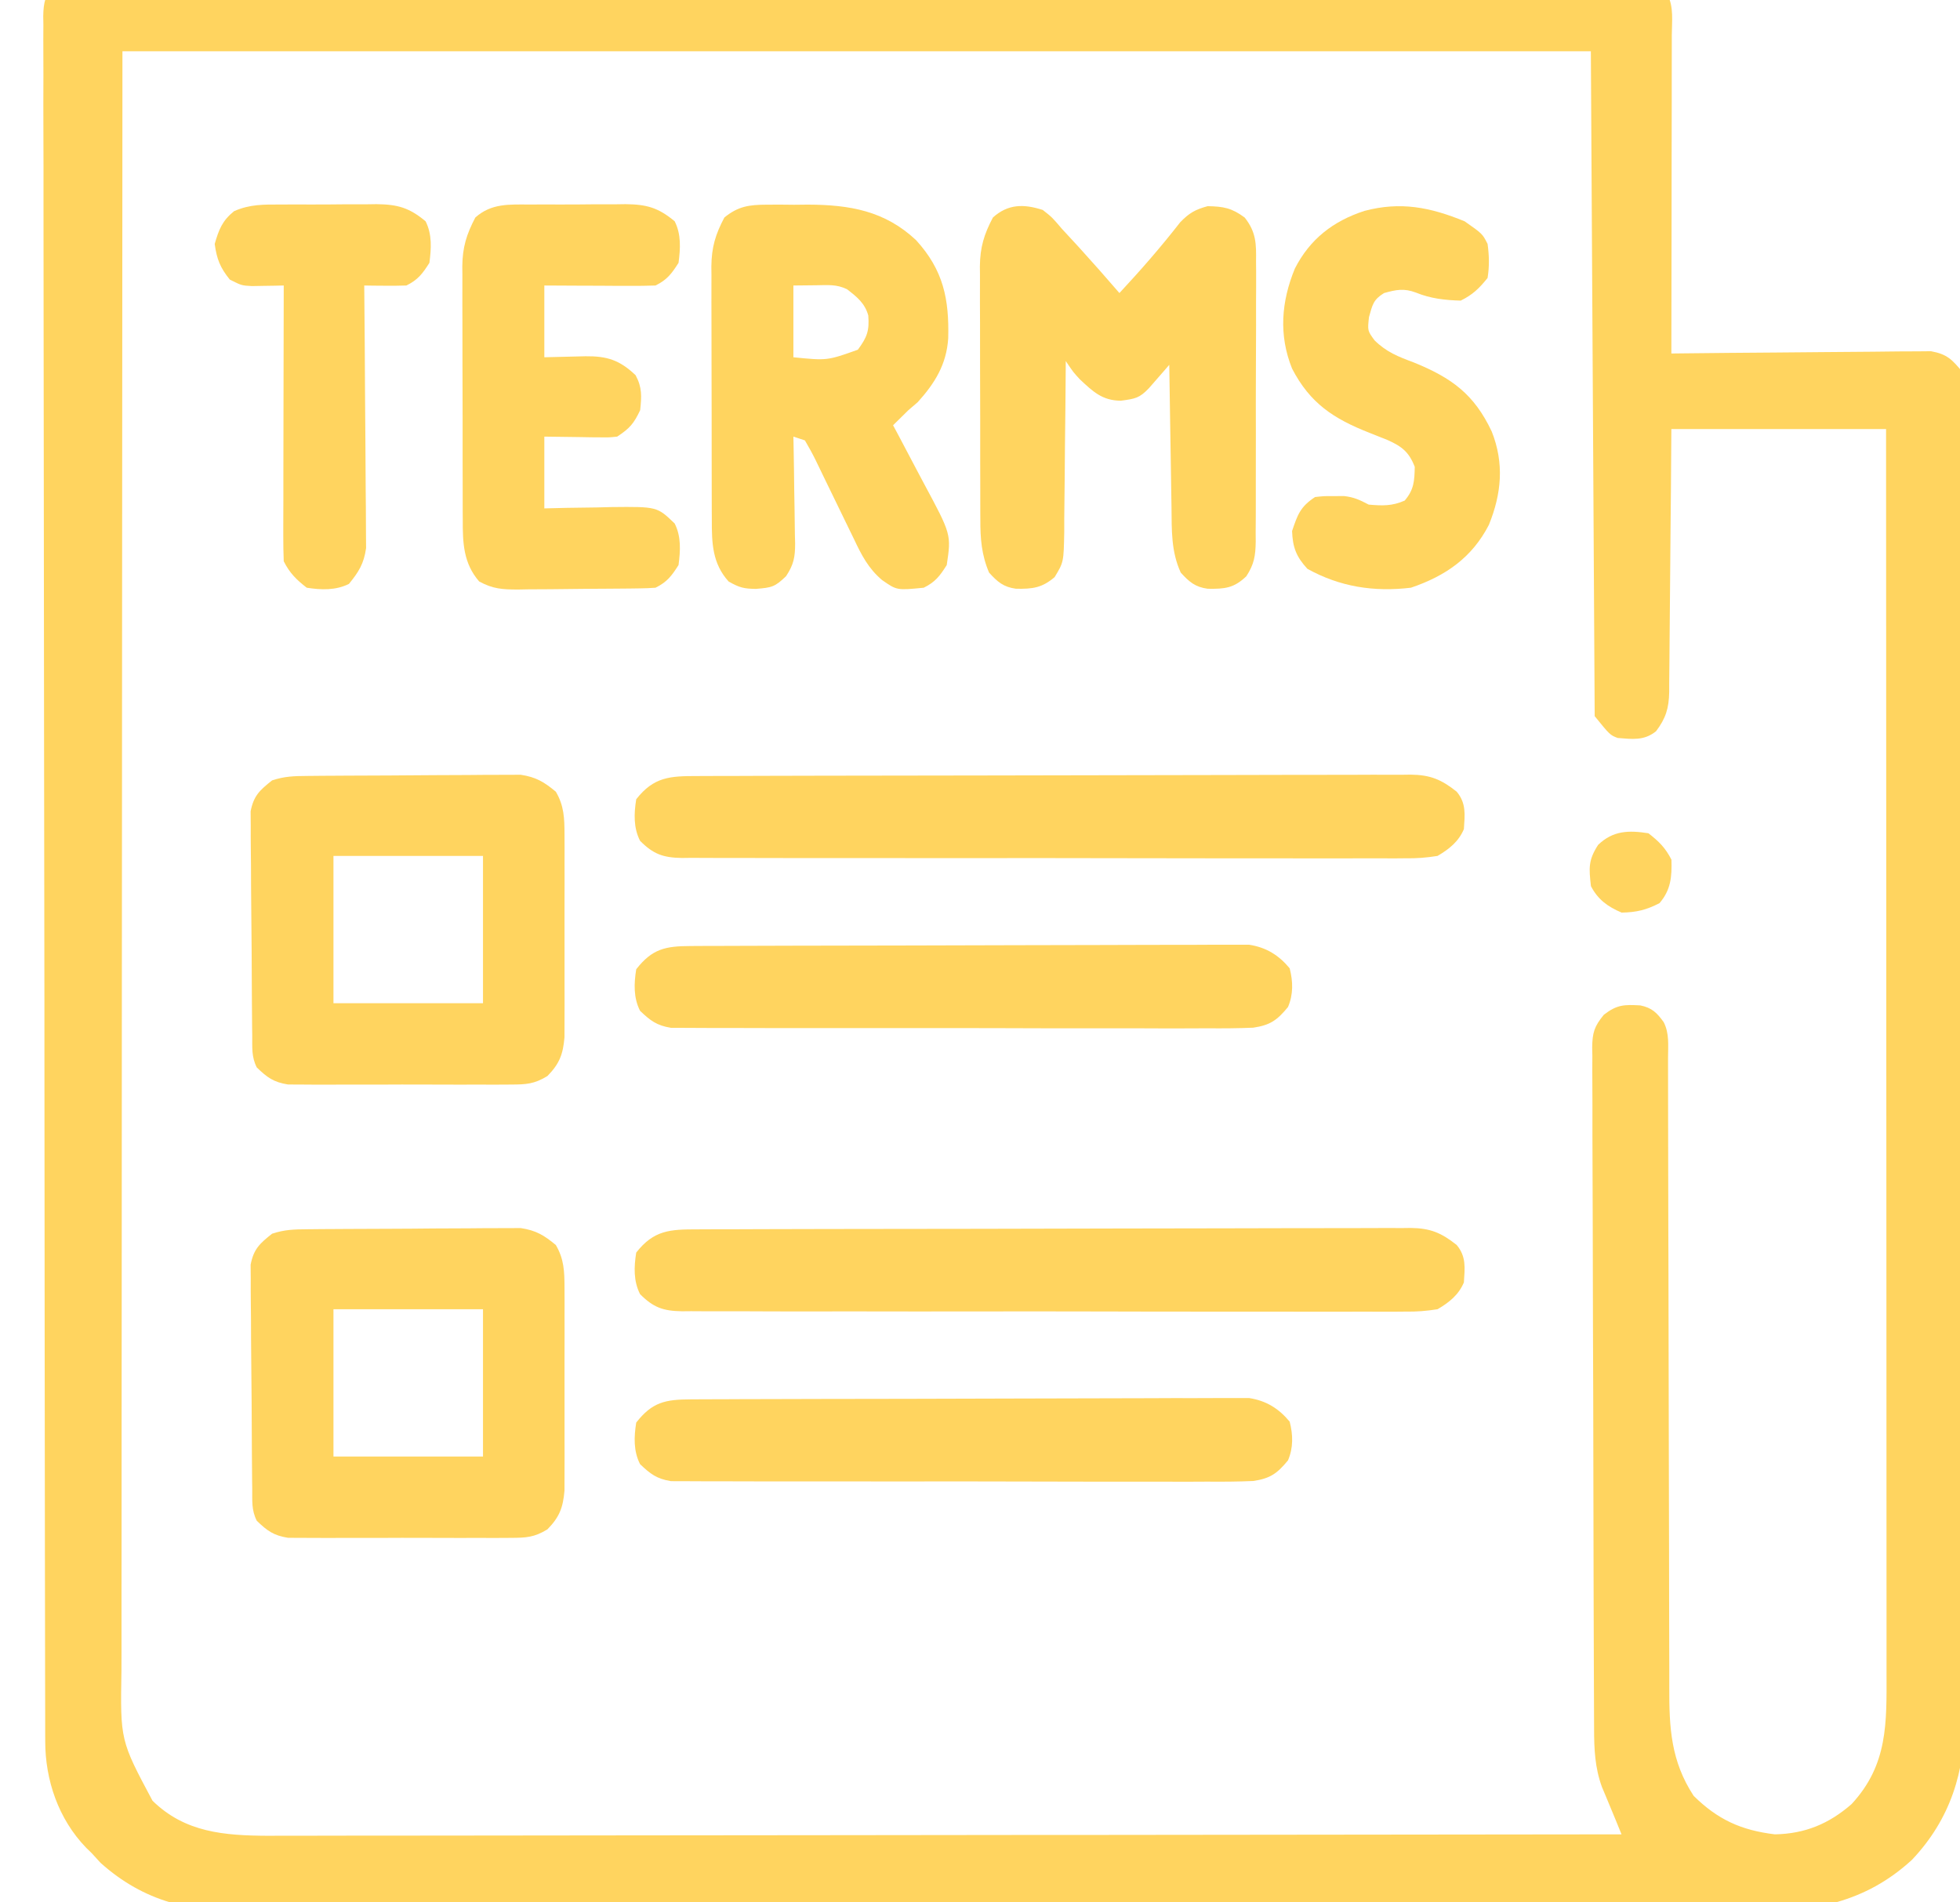 <svg width="68" height="66" viewBox="0 0 68 66" fill="none" xmlns="http://www.w3.org/2000/svg">
<g clip-path="url(#clip0_1438_17)">
<g clip-path="url(#clip1_1438_17)">
<path d="M3.19 -0.924C3.33 -0.926 3.33 -0.926 3.473 -0.927C3.787 -0.93 4.1 -0.927 4.414 -0.925C4.64 -0.926 4.867 -0.927 5.094 -0.928C5.717 -0.931 6.341 -0.929 6.964 -0.927C7.637 -0.926 8.309 -0.928 8.981 -0.93C10.298 -0.933 11.615 -0.932 12.933 -0.93C14.003 -0.929 15.073 -0.929 16.143 -0.929C16.296 -0.93 16.448 -0.93 16.605 -0.93C16.914 -0.93 17.223 -0.93 17.532 -0.93C20.432 -0.932 23.333 -0.93 26.233 -0.927C28.723 -0.924 31.213 -0.924 33.703 -0.927C36.593 -0.931 39.483 -0.932 42.373 -0.93C42.681 -0.93 42.989 -0.93 43.297 -0.929C43.449 -0.929 43.6 -0.929 43.756 -0.929C44.826 -0.929 45.895 -0.93 46.964 -0.931C48.267 -0.933 49.569 -0.932 50.872 -0.929C51.537 -0.927 52.202 -0.927 52.867 -0.929C53.475 -0.931 54.084 -0.93 54.692 -0.926C54.912 -0.925 55.133 -0.926 55.353 -0.927C55.652 -0.929 55.951 -0.927 56.25 -0.924C56.499 -0.924 56.499 -0.924 56.754 -0.924C57.306 -0.819 57.502 -0.609 57.853 -0.186C58.075 0.251 58.003 0.743 58.001 1.224C58.001 1.343 58.001 1.462 58.001 1.585C58.001 1.979 58 2.373 57.999 2.768C57.999 3.04 57.999 3.313 57.999 3.586C57.998 4.305 57.997 5.025 57.995 5.744C57.994 6.477 57.993 7.211 57.993 7.944C57.991 9.384 57.989 10.824 57.986 12.264C58.103 12.263 58.22 12.261 58.34 12.26C59.442 12.247 60.544 12.237 61.646 12.23C62.212 12.227 62.779 12.222 63.345 12.215C63.892 12.208 64.439 12.204 64.986 12.202C65.194 12.201 65.403 12.198 65.611 12.195C65.903 12.19 66.195 12.19 66.488 12.19C66.654 12.188 66.82 12.187 66.992 12.185C67.562 12.288 67.732 12.481 68.095 12.919C68.179 13.309 68.179 13.309 68.179 13.751C68.18 13.92 68.182 14.089 68.184 14.263C68.182 14.45 68.181 14.637 68.179 14.825C68.18 15.024 68.18 15.223 68.182 15.422C68.184 15.969 68.183 16.516 68.18 17.063C68.179 17.653 68.181 18.243 68.182 18.833C68.185 19.989 68.183 21.145 68.181 22.302C68.179 23.241 68.179 24.181 68.179 25.121C68.179 25.255 68.179 25.389 68.179 25.526C68.18 25.798 68.18 26.07 68.18 26.341C68.181 28.745 68.179 31.148 68.175 33.552C68.171 35.883 68.17 38.214 68.172 40.546C68.174 43.084 68.175 45.623 68.172 48.161C68.172 48.432 68.172 48.703 68.172 48.974C68.172 49.107 68.171 49.24 68.171 49.377C68.171 50.316 68.171 51.254 68.172 52.192C68.173 53.336 68.172 54.48 68.169 55.625C68.167 56.208 68.166 56.792 68.168 57.376C68.169 57.91 68.168 58.445 68.165 58.98C68.164 59.173 68.164 59.366 68.166 59.559C68.176 61.458 67.67 63.111 66.333 64.524C64.706 66.019 62.873 66.34 60.734 66.327C60.502 66.328 60.269 66.329 60.036 66.33C59.4 66.332 58.763 66.331 58.126 66.329C57.438 66.328 56.751 66.33 56.063 66.332C54.717 66.334 53.37 66.333 52.024 66.332C50.93 66.331 49.836 66.33 48.741 66.331C48.586 66.331 48.43 66.331 48.269 66.331C47.952 66.331 47.636 66.332 47.319 66.332C44.351 66.333 41.383 66.332 38.415 66.329C35.869 66.326 33.324 66.327 30.778 66.329C27.821 66.332 24.863 66.333 21.906 66.332C21.59 66.331 21.275 66.331 20.959 66.331C20.804 66.331 20.649 66.331 20.489 66.331C19.396 66.33 18.303 66.331 17.211 66.332C15.879 66.334 14.547 66.333 13.214 66.331C12.535 66.329 11.856 66.329 11.177 66.33C10.554 66.332 9.931 66.331 9.309 66.328C9.084 66.328 8.86 66.328 8.635 66.329C6.629 66.34 5.013 65.991 3.491 64.631C3.39 64.52 3.288 64.409 3.184 64.295C3.12 64.233 3.056 64.17 2.99 64.106C2.026 63.11 1.567 61.755 1.569 60.403C1.569 60.299 1.568 60.195 1.568 60.087C1.567 59.735 1.567 59.383 1.567 59.03C1.566 58.776 1.566 58.522 1.565 58.268C1.564 57.568 1.563 56.868 1.562 56.168C1.561 55.414 1.56 54.66 1.558 53.905C1.555 52.083 1.553 50.261 1.552 48.438C1.551 47.924 1.55 47.41 1.55 46.895C1.547 43.703 1.544 40.511 1.542 37.319C1.542 36.58 1.541 35.84 1.541 35.1C1.541 35.008 1.541 34.917 1.541 34.822C1.539 31.842 1.535 28.861 1.529 25.881C1.524 22.731 1.52 19.581 1.519 16.431C1.519 14.714 1.517 12.996 1.513 11.278C1.509 9.816 1.508 8.354 1.509 6.892C1.51 6.145 1.51 5.399 1.506 4.653C1.503 3.97 1.503 3.287 1.506 2.604C1.506 2.357 1.506 2.109 1.504 1.861C1.501 1.526 1.503 1.191 1.505 0.855C1.503 0.758 1.502 0.661 1.5 0.561C1.508 0.073 1.578 -0.173 1.866 -0.574C2.345 -0.906 2.608 -0.924 3.19 -0.924ZM4.248 1.779C4.24 12.09 4.24 12.09 4.235 22.4C4.234 23.701 4.234 25.003 4.233 26.304C4.233 26.48 4.233 26.657 4.233 26.833C4.232 29.646 4.23 32.459 4.227 35.272C4.225 38.245 4.223 41.218 4.223 44.191C4.222 45.972 4.221 47.753 4.219 49.534C4.218 50.755 4.217 51.976 4.218 53.197C4.218 53.902 4.217 54.607 4.216 55.311C4.215 55.957 4.215 56.602 4.216 57.247C4.216 57.48 4.215 57.714 4.214 57.947C4.173 60.38 4.173 60.38 5.291 62.473C6.416 63.576 7.774 63.683 9.312 63.69C9.498 63.689 9.684 63.688 9.869 63.687C10.07 63.687 10.271 63.688 10.473 63.688C11.021 63.689 11.569 63.687 12.118 63.685C12.711 63.684 13.304 63.684 13.897 63.684C14.923 63.685 15.949 63.684 16.975 63.681C18.458 63.678 19.942 63.677 21.425 63.676C23.832 63.676 26.239 63.673 28.646 63.669C30.983 63.666 33.321 63.663 35.658 63.661C35.803 63.661 35.947 63.661 36.095 63.661C36.819 63.66 37.542 63.66 38.266 63.66C44.263 63.655 50.26 63.648 56.257 63.64C56.124 63.311 55.99 62.983 55.853 62.657C55.808 62.549 55.763 62.441 55.717 62.329C55.648 62.167 55.648 62.167 55.579 62.001C55.333 61.33 55.306 60.687 55.305 59.979C55.305 59.875 55.304 59.771 55.304 59.664C55.302 59.316 55.301 58.968 55.3 58.62C55.299 58.371 55.298 58.121 55.297 57.872C55.293 57.053 55.291 56.234 55.289 55.416C55.289 55.134 55.288 54.852 55.287 54.57C55.284 53.398 55.282 52.225 55.28 51.053C55.278 49.373 55.274 47.693 55.266 46.013C55.261 44.831 55.258 43.65 55.258 42.468C55.257 41.762 55.256 41.057 55.251 40.351C55.247 39.687 55.247 39.024 55.248 38.36C55.248 38.117 55.247 37.873 55.245 37.63C55.242 37.297 55.243 36.965 55.245 36.633C55.243 36.536 55.241 36.439 55.239 36.34C55.247 35.825 55.311 35.611 55.644 35.205C56.102 34.852 56.349 34.85 56.91 34.881C57.311 34.963 57.487 35.137 57.72 35.462C57.92 35.855 57.872 36.26 57.871 36.692C57.871 36.843 57.871 36.843 57.871 36.998C57.872 37.338 57.872 37.678 57.872 38.019C57.872 38.262 57.873 38.505 57.873 38.748C57.874 39.273 57.875 39.798 57.876 40.323C57.876 41.154 57.879 41.984 57.881 42.815C57.882 43.099 57.883 43.383 57.884 43.668C57.884 43.81 57.884 43.953 57.885 44.099C57.891 46.033 57.895 47.968 57.897 49.902C57.898 51.206 57.901 52.51 57.906 53.813C57.908 54.503 57.91 55.193 57.909 55.883C57.909 56.533 57.91 57.183 57.914 57.832C57.915 58.07 57.915 58.308 57.914 58.546C57.909 59.944 57.97 61.098 58.759 62.304C59.594 63.127 60.402 63.498 61.578 63.64C62.625 63.62 63.456 63.273 64.238 62.591C65.505 61.222 65.455 59.775 65.451 58.006C65.451 57.82 65.451 57.634 65.451 57.447C65.452 56.937 65.451 56.427 65.451 55.917C65.45 55.366 65.45 54.815 65.45 54.264C65.45 53.31 65.45 52.357 65.449 51.403C65.448 50.024 65.448 48.645 65.448 47.266C65.447 45.029 65.446 42.791 65.445 40.554C65.444 38.38 65.443 36.207 65.442 34.034C65.442 33.9 65.442 33.766 65.442 33.628C65.442 32.956 65.442 32.283 65.442 31.611C65.44 26.036 65.438 20.461 65.435 14.885C62.977 14.885 60.519 14.885 57.986 14.885C57.981 15.587 57.976 16.289 57.971 17.013C57.967 17.458 57.963 17.902 57.958 18.348C57.951 19.054 57.944 19.76 57.94 20.466C57.937 21.035 57.931 21.605 57.925 22.174C57.922 22.391 57.921 22.608 57.92 22.825C57.919 23.13 57.915 23.434 57.911 23.738C57.911 23.828 57.911 23.917 57.911 24.01C57.9 24.571 57.794 24.92 57.454 25.37C57.039 25.704 56.631 25.643 56.124 25.603C55.858 25.501 55.858 25.501 55.326 24.846C55.282 17.234 55.238 9.622 55.193 1.779C38.381 1.779 21.569 1.779 4.248 1.779Z" fill="#FFD45F"/>
<path d="M36.177 7.284C36.501 7.538 36.501 7.538 36.842 7.939C37.038 8.152 37.235 8.365 37.432 8.578C37.908 9.102 38.376 9.631 38.837 10.167C39.577 9.373 40.281 8.565 40.947 7.71C41.256 7.39 41.468 7.27 41.897 7.153C42.451 7.162 42.739 7.218 43.184 7.548C43.583 8.054 43.586 8.459 43.577 9.074C43.578 9.187 43.579 9.299 43.58 9.416C43.582 9.788 43.579 10.159 43.577 10.532C43.577 10.791 43.577 11.05 43.578 11.309C43.578 11.851 43.576 12.393 43.572 12.936C43.568 13.631 43.569 14.326 43.571 15.021C43.572 15.556 43.571 16.09 43.569 16.625C43.569 16.881 43.569 17.138 43.569 17.394C43.57 17.752 43.567 18.11 43.564 18.469C43.565 18.574 43.566 18.68 43.566 18.789C43.558 19.284 43.513 19.573 43.239 19.994C42.809 20.403 42.5 20.436 41.901 20.426C41.462 20.367 41.257 20.186 40.965 19.866C40.627 19.13 40.653 18.39 40.644 17.598C40.642 17.456 40.639 17.315 40.637 17.169C40.629 16.719 40.623 16.269 40.616 15.819C40.611 15.513 40.606 15.207 40.601 14.902C40.588 14.153 40.577 13.405 40.566 12.657C40.502 12.731 40.438 12.806 40.372 12.882C40.288 12.978 40.204 13.074 40.118 13.173C40.034 13.269 39.951 13.365 39.865 13.463C39.531 13.815 39.385 13.835 38.887 13.902C38.24 13.899 37.915 13.582 37.462 13.158C37.241 12.919 37.241 12.919 36.975 12.526C36.975 12.613 36.974 12.701 36.974 12.79C36.968 13.698 36.959 14.606 36.947 15.514C36.944 15.853 36.941 16.191 36.939 16.53C36.936 17.017 36.93 17.504 36.923 17.991C36.923 18.143 36.923 18.294 36.923 18.45C36.903 19.503 36.903 19.503 36.588 20.024C36.149 20.395 35.832 20.435 35.251 20.426C34.811 20.367 34.606 20.186 34.315 19.866C34.053 19.253 34.01 18.686 34.012 18.03C34.011 17.928 34.011 17.826 34.01 17.72C34.008 17.384 34.008 17.048 34.009 16.712C34.008 16.478 34.008 16.243 34.007 16.008C34.006 15.517 34.006 15.026 34.007 14.535C34.008 13.906 34.005 13.278 34.002 12.65C34 12.166 34 11.681 34.001 11.197C34 10.965 34 10.734 33.998 10.502C33.997 10.178 33.998 9.854 33.999 9.529C33.998 9.435 33.997 9.34 33.996 9.242C34.003 8.575 34.141 8.129 34.448 7.546C34.973 7.073 35.52 7.072 36.177 7.284Z" fill="#FFD45F"/>
<path d="M10.667 42.647C10.837 42.645 11.008 42.643 11.183 42.642C11.37 42.641 11.556 42.639 11.742 42.639C11.837 42.638 11.931 42.638 12.027 42.637C12.525 42.634 13.023 42.632 13.521 42.631C14.034 42.63 14.547 42.625 15.06 42.62C15.455 42.617 15.85 42.615 16.246 42.615C16.435 42.614 16.624 42.613 16.813 42.61C17.078 42.607 17.343 42.608 17.608 42.608C17.759 42.608 17.91 42.607 18.065 42.606C18.595 42.686 18.876 42.855 19.284 43.194C19.57 43.681 19.584 44.116 19.585 44.671C19.586 44.834 19.587 44.998 19.587 45.166C19.587 45.343 19.586 45.52 19.586 45.697C19.586 45.879 19.586 46.062 19.587 46.244C19.587 46.626 19.586 47.008 19.585 47.391C19.584 47.879 19.584 48.368 19.586 48.857C19.587 49.234 19.587 49.61 19.586 49.987C19.586 50.167 19.586 50.348 19.587 50.528C19.587 50.78 19.586 51.032 19.585 51.284C19.585 51.428 19.584 51.571 19.584 51.718C19.533 52.307 19.41 52.633 18.991 53.06C18.535 53.337 18.258 53.352 17.724 53.354C17.637 53.355 17.55 53.355 17.46 53.356C17.173 53.359 16.886 53.357 16.599 53.355C16.399 53.356 16.199 53.356 15.998 53.357C15.579 53.358 15.16 53.356 14.741 53.354C14.205 53.351 13.669 53.353 13.132 53.356C12.719 53.358 12.306 53.357 11.893 53.356C11.695 53.355 11.497 53.356 11.299 53.357C11.023 53.358 10.746 53.356 10.47 53.354C10.312 53.353 10.155 53.353 9.993 53.352C9.49 53.272 9.27 53.109 8.909 52.761C8.72 52.388 8.755 52.067 8.751 51.65C8.749 51.563 8.748 51.475 8.747 51.386C8.744 51.097 8.742 50.808 8.74 50.519C8.739 50.42 8.738 50.321 8.738 50.219C8.734 49.697 8.732 49.175 8.73 48.652C8.727 48.112 8.721 47.573 8.715 47.034C8.71 46.619 8.709 46.204 8.708 45.789C8.707 45.59 8.705 45.391 8.702 45.192C8.698 44.914 8.698 44.635 8.699 44.357C8.697 44.198 8.696 44.04 8.695 43.877C8.8 43.334 9.01 43.142 9.441 42.801C9.878 42.657 10.206 42.651 10.667 42.647ZM11.569 45.422C11.569 47.109 11.569 48.796 11.569 50.533C13.281 50.533 14.993 50.533 16.757 50.533C16.757 48.847 16.757 47.16 16.757 45.422C15.045 45.422 13.333 45.422 11.569 45.422Z" fill="#FFD45F"/>
<path d="M10.667 26.92C10.837 26.918 11.008 26.916 11.183 26.915C11.37 26.913 11.556 26.913 11.742 26.912C11.837 26.911 11.931 26.91 12.027 26.91C12.525 26.907 13.023 26.905 13.521 26.904C14.034 26.903 14.547 26.898 15.06 26.893C15.455 26.89 15.85 26.889 16.246 26.888C16.435 26.887 16.624 26.886 16.813 26.883C17.078 26.88 17.343 26.881 17.608 26.881C17.759 26.881 17.91 26.88 18.065 26.879C18.595 26.959 18.876 27.128 19.284 27.467C19.57 27.954 19.584 28.389 19.585 28.944C19.586 29.108 19.587 29.271 19.587 29.439C19.587 29.616 19.586 29.793 19.586 29.97C19.586 30.152 19.586 30.335 19.587 30.517C19.587 30.899 19.586 31.281 19.585 31.663C19.584 32.152 19.584 32.641 19.586 33.13C19.587 33.507 19.587 33.883 19.586 34.26C19.586 34.44 19.586 34.621 19.587 34.801C19.587 35.053 19.586 35.305 19.585 35.557C19.585 35.7 19.584 35.844 19.584 35.991C19.533 36.58 19.41 36.906 18.991 37.333C18.535 37.61 18.258 37.625 17.724 37.627C17.637 37.627 17.55 37.628 17.46 37.629C17.173 37.632 16.886 37.63 16.599 37.628C16.399 37.629 16.199 37.629 15.998 37.63C15.579 37.631 15.16 37.63 14.741 37.627C14.205 37.624 13.669 37.626 13.132 37.629C12.719 37.631 12.306 37.63 11.893 37.629C11.695 37.629 11.497 37.629 11.299 37.63C11.023 37.632 10.746 37.629 10.47 37.627C10.312 37.626 10.155 37.626 9.993 37.625C9.49 37.545 9.27 37.382 8.909 37.034C8.72 36.661 8.755 36.34 8.751 35.923C8.749 35.836 8.748 35.748 8.747 35.659C8.744 35.37 8.742 35.081 8.74 34.792C8.739 34.693 8.738 34.594 8.738 34.492C8.734 33.97 8.732 33.447 8.73 32.925C8.727 32.385 8.721 31.846 8.715 31.307C8.71 30.892 8.709 30.477 8.708 30.062C8.707 29.863 8.705 29.664 8.702 29.465C8.698 29.187 8.698 28.908 8.699 28.63C8.697 28.471 8.696 28.313 8.695 28.149C8.8 27.607 9.01 27.415 9.441 27.074C9.878 26.93 10.206 26.924 10.667 26.92ZM11.569 29.695C11.569 31.382 11.569 33.069 11.569 34.806C13.281 34.806 14.993 34.806 16.757 34.806C16.757 33.12 16.757 31.433 16.757 29.695C15.045 29.695 13.333 29.695 11.569 29.695Z" fill="#FFD45F"/>
<path d="M26.6 7.101C26.754 7.1 26.908 7.1 27.067 7.099C27.226 7.101 27.386 7.102 27.551 7.104C27.708 7.102 27.865 7.101 28.027 7.099C29.485 7.104 30.701 7.316 31.782 8.332C32.73 9.372 32.933 10.372 32.897 11.741C32.837 12.641 32.439 13.289 31.84 13.952C31.733 14.043 31.626 14.135 31.516 14.23C31.338 14.404 31.16 14.579 30.984 14.754C31.069 14.912 31.069 14.912 31.155 15.072C31.365 15.466 31.573 15.861 31.78 16.257C31.869 16.428 31.959 16.598 32.051 16.767C33.005 18.542 33.005 18.542 32.846 19.604C32.608 19.98 32.45 20.192 32.048 20.39C31.116 20.482 31.116 20.482 30.601 20.123C30.124 19.718 29.889 19.256 29.627 18.701C29.579 18.603 29.531 18.505 29.482 18.404C29.329 18.095 29.18 17.785 29.03 17.474C28.88 17.161 28.728 16.849 28.575 16.538C28.48 16.344 28.386 16.151 28.294 15.956C28.181 15.725 28.054 15.501 27.925 15.279C27.727 15.214 27.727 15.214 27.526 15.148C27.528 15.279 27.531 15.411 27.534 15.546C27.544 16.036 27.55 16.526 27.555 17.015C27.558 17.227 27.561 17.439 27.566 17.65C27.572 17.955 27.575 18.26 27.578 18.565C27.58 18.659 27.583 18.753 27.586 18.85C27.586 19.327 27.539 19.583 27.273 19.988C26.885 20.364 26.779 20.386 26.22 20.431C25.803 20.424 25.659 20.388 25.281 20.177C24.712 19.55 24.693 18.838 24.696 18.03C24.695 17.928 24.694 17.826 24.694 17.721C24.692 17.384 24.692 17.049 24.692 16.713C24.692 16.478 24.691 16.243 24.691 16.009C24.69 15.517 24.69 15.026 24.69 14.535C24.691 13.907 24.689 13.279 24.686 12.65C24.684 12.166 24.684 11.681 24.684 11.197C24.684 10.966 24.683 10.734 24.682 10.502C24.68 10.178 24.681 9.854 24.683 9.53C24.682 9.435 24.681 9.34 24.68 9.243C24.687 8.575 24.823 8.129 25.131 7.546C25.609 7.156 25.99 7.103 26.6 7.101ZM27.526 9.905C27.526 10.727 27.526 11.549 27.526 12.395C28.696 12.512 28.696 12.512 29.762 12.133C30.085 11.697 30.164 11.473 30.124 10.945C30.004 10.517 29.733 10.303 29.388 10.036C29.02 9.855 28.717 9.893 28.307 9.897C28.049 9.9 27.791 9.902 27.526 9.905Z" fill="#FFD45F"/>
<path d="M24.19 42.651C24.299 42.65 24.407 42.65 24.519 42.649C24.883 42.648 25.248 42.647 25.612 42.647C25.873 42.646 26.134 42.645 26.395 42.644C27.105 42.642 27.814 42.64 28.524 42.639C28.967 42.639 29.41 42.638 29.853 42.637C31.239 42.635 32.625 42.633 34.011 42.632C35.612 42.63 37.213 42.627 38.814 42.621C40.051 42.618 41.288 42.616 42.525 42.615C43.264 42.615 44.003 42.614 44.742 42.61C45.437 42.607 46.132 42.607 46.827 42.608C47.082 42.608 47.337 42.607 47.593 42.606C47.941 42.603 48.289 42.604 48.638 42.606C48.739 42.605 48.839 42.603 48.943 42.602C49.626 42.61 50.011 42.773 50.539 43.194C50.873 43.594 50.821 43.987 50.788 44.492C50.604 44.927 50.276 45.187 49.874 45.422C49.476 45.485 49.154 45.51 48.757 45.504C48.647 45.505 48.536 45.506 48.422 45.507C48.053 45.51 47.684 45.507 47.315 45.505C47.05 45.505 46.785 45.506 46.52 45.508C45.801 45.51 45.081 45.508 44.362 45.506C43.61 45.504 42.857 45.505 42.105 45.505C40.841 45.506 39.577 45.504 38.314 45.5C36.852 45.496 35.391 45.496 33.93 45.498C32.524 45.501 31.119 45.5 29.713 45.497C29.115 45.496 28.517 45.497 27.918 45.498C27.214 45.499 26.51 45.497 25.805 45.493C25.547 45.492 25.288 45.492 25.029 45.493C24.677 45.495 24.324 45.492 23.971 45.49C23.817 45.491 23.817 45.491 23.66 45.493C23.006 45.483 22.665 45.36 22.206 44.898C21.975 44.442 21.994 43.953 22.073 43.456C22.685 42.675 23.249 42.65 24.19 42.651Z" fill="#FFD45F"/>
<path d="M24.19 26.924C24.299 26.923 24.407 26.922 24.519 26.922C24.883 26.921 25.248 26.92 25.612 26.92C25.873 26.919 26.134 26.918 26.395 26.917C27.105 26.915 27.814 26.913 28.524 26.912C28.967 26.912 29.41 26.911 29.853 26.91C31.239 26.907 32.625 26.906 34.011 26.904C35.612 26.903 37.213 26.9 38.814 26.895C40.051 26.89 41.288 26.889 42.525 26.888C43.264 26.888 44.003 26.887 44.742 26.883C45.437 26.88 46.132 26.88 46.827 26.881C47.082 26.881 47.337 26.88 47.593 26.878C47.941 26.876 48.289 26.877 48.638 26.879C48.739 26.877 48.839 26.876 48.943 26.875C49.626 26.883 50.011 27.046 50.539 27.467C50.873 27.867 50.821 28.26 50.788 28.765C50.604 29.2 50.276 29.459 49.874 29.695C49.476 29.758 49.154 29.783 48.757 29.777C48.647 29.778 48.536 29.779 48.422 29.78C48.053 29.782 47.684 29.78 47.315 29.778C47.05 29.778 46.785 29.779 46.52 29.781C45.801 29.783 45.081 29.781 44.362 29.779C43.61 29.777 42.857 29.778 42.105 29.778C40.841 29.779 39.577 29.777 38.314 29.773C36.852 29.769 35.391 29.769 33.93 29.771C32.524 29.773 31.119 29.773 29.713 29.77C29.115 29.769 28.517 29.77 27.918 29.77C27.214 29.771 26.51 29.77 25.805 29.766C25.547 29.765 25.288 29.765 25.029 29.766C24.677 29.767 24.324 29.765 23.971 29.762C23.817 29.764 23.817 29.764 23.66 29.766C23.006 29.756 22.665 29.633 22.206 29.171C21.975 28.715 21.994 28.226 22.073 27.729C22.685 26.948 23.249 26.923 24.19 26.924Z" fill="#FFD45F"/>
<path d="M18.386 7.096C18.504 7.095 18.622 7.095 18.744 7.094C18.993 7.093 19.243 7.093 19.492 7.095C19.873 7.096 20.253 7.092 20.633 7.088C20.876 7.087 21.119 7.088 21.362 7.088C21.475 7.086 21.588 7.085 21.705 7.083C22.441 7.092 22.841 7.205 23.407 7.677C23.637 8.13 23.606 8.623 23.541 9.119C23.302 9.495 23.144 9.707 22.742 9.905C22.453 9.916 22.163 9.919 21.873 9.918C21.7 9.918 21.526 9.917 21.348 9.917C21.164 9.916 20.981 9.915 20.797 9.913C20.613 9.913 20.428 9.912 20.243 9.912C19.791 9.91 19.338 9.908 18.885 9.905C18.885 10.727 18.885 11.549 18.885 12.395C19.599 12.38 19.599 12.38 20.314 12.36C21.064 12.352 21.5 12.493 22.052 13.018C22.281 13.444 22.261 13.755 22.21 14.23C21.991 14.694 21.849 14.861 21.412 15.148C21.135 15.177 21.135 15.177 20.82 15.173C20.719 15.173 20.617 15.172 20.512 15.171C20.384 15.169 20.256 15.166 20.124 15.164C19.715 15.159 19.306 15.153 18.885 15.148C18.885 15.969 18.885 16.791 18.885 17.638C19.145 17.632 19.404 17.626 19.672 17.619C20.014 17.614 20.355 17.61 20.697 17.605C20.868 17.601 21.039 17.596 21.215 17.592C22.797 17.576 22.797 17.576 23.407 18.162C23.637 18.615 23.606 19.108 23.541 19.604C23.302 19.98 23.144 20.192 22.742 20.39C22.561 20.404 22.38 20.411 22.198 20.413C22.029 20.416 22.029 20.416 21.857 20.418C21.736 20.419 21.614 20.42 21.489 20.421C21.364 20.422 21.239 20.423 21.11 20.424C20.845 20.426 20.58 20.428 20.315 20.429C19.911 20.431 19.506 20.437 19.101 20.442C18.844 20.444 18.587 20.445 18.33 20.446C18.209 20.448 18.088 20.45 17.963 20.453C17.427 20.451 17.102 20.433 16.625 20.174C16.075 19.541 16.052 18.832 16.055 18.03C16.055 17.928 16.054 17.826 16.053 17.721C16.051 17.385 16.051 17.049 16.052 16.713C16.051 16.478 16.051 16.243 16.05 16.009C16.049 15.517 16.049 15.026 16.05 14.535C16.05 13.907 16.048 13.279 16.045 12.651C16.043 12.166 16.043 11.682 16.043 11.197C16.043 10.966 16.043 10.734 16.041 10.502C16.04 10.178 16.041 9.854 16.042 9.53C16.041 9.435 16.04 9.34 16.039 9.243C16.046 8.575 16.185 8.129 16.491 7.546C17.049 7.048 17.67 7.094 18.386 7.096Z" fill="#FFD45F"/>
<path d="M23.963 48.549C24.136 48.548 24.309 48.547 24.487 48.546C24.679 48.545 24.871 48.545 25.063 48.545C25.265 48.544 25.467 48.543 25.669 48.542C26.332 48.539 26.995 48.538 27.659 48.537C27.887 48.536 28.115 48.536 28.344 48.535C29.417 48.533 30.489 48.531 31.562 48.53C32.801 48.528 34.039 48.525 35.278 48.52C36.235 48.516 37.192 48.514 38.15 48.513C38.721 48.513 39.293 48.512 39.865 48.509C40.403 48.505 40.941 48.505 41.478 48.506C41.676 48.506 41.873 48.505 42.07 48.504C42.34 48.501 42.609 48.503 42.879 48.504C43.03 48.504 43.181 48.503 43.336 48.503C43.929 48.595 44.363 48.864 44.744 49.322C44.862 49.784 44.872 50.227 44.686 50.665C44.311 51.119 44.075 51.292 43.481 51.381C42.946 51.405 42.414 51.407 41.879 51.403C41.673 51.404 41.467 51.405 41.261 51.406C40.702 51.408 40.144 51.407 39.585 51.404C39.001 51.402 38.416 51.403 37.831 51.404C36.849 51.404 35.867 51.402 34.885 51.398C33.75 51.394 32.615 51.394 31.481 51.397C30.388 51.399 29.296 51.398 28.204 51.395C27.739 51.395 27.274 51.395 26.81 51.396C26.263 51.397 25.715 51.395 25.168 51.392C24.968 51.391 24.767 51.391 24.566 51.392C24.292 51.393 24.018 51.391 23.744 51.388C23.591 51.387 23.437 51.387 23.279 51.387C22.784 51.306 22.563 51.137 22.206 50.796C21.975 50.34 21.994 49.851 22.073 49.354C22.63 48.642 23.086 48.552 23.963 48.549Z" fill="#FFD45F"/>
<path d="M23.963 32.821C24.136 32.82 24.309 32.819 24.487 32.818C24.679 32.818 24.871 32.818 25.063 32.817C25.265 32.816 25.467 32.816 25.669 32.815C26.332 32.812 26.995 32.81 27.659 32.809C27.887 32.809 28.115 32.808 28.344 32.808C29.417 32.805 30.489 32.803 31.562 32.802C32.801 32.801 34.039 32.797 35.278 32.792C36.235 32.788 37.192 32.786 38.15 32.786C38.721 32.785 39.293 32.784 39.865 32.781C40.403 32.778 40.941 32.777 41.478 32.779C41.676 32.779 41.873 32.778 42.07 32.776C42.34 32.774 42.609 32.775 42.879 32.776C43.03 32.776 43.181 32.776 43.336 32.776C43.929 32.867 44.363 33.136 44.744 33.594C44.862 34.056 44.872 34.499 44.686 34.937C44.311 35.391 44.075 35.565 43.481 35.654C42.946 35.677 42.414 35.68 41.879 35.675C41.673 35.676 41.467 35.677 41.261 35.678C40.702 35.681 40.144 35.679 39.585 35.676C39.001 35.674 38.416 35.675 37.831 35.676C36.849 35.677 35.867 35.675 34.885 35.671C33.75 35.667 32.615 35.667 31.481 35.669C30.388 35.671 29.296 35.67 28.204 35.668C27.739 35.667 27.274 35.667 26.81 35.668C26.263 35.669 25.715 35.668 25.168 35.664C24.968 35.663 24.767 35.663 24.566 35.664C24.292 35.665 24.018 35.663 23.744 35.66C23.591 35.66 23.437 35.659 23.279 35.659C22.784 35.578 22.563 35.41 22.206 35.069C21.975 34.613 21.994 34.124 22.073 33.627C22.63 32.915 23.086 32.824 23.963 32.821Z" fill="#FFD45F"/>
<path d="M50.812 7.677C51.432 8.111 51.432 8.111 51.61 8.463C51.666 8.864 51.675 9.243 51.61 9.643C51.32 10.004 51.095 10.224 50.679 10.429C50.138 10.416 49.625 10.357 49.125 10.151C48.707 9.995 48.444 10.049 48.019 10.167C47.642 10.398 47.616 10.574 47.495 11.003C47.444 11.474 47.444 11.474 47.688 11.807C48.105 12.218 48.507 12.372 49.05 12.575C50.364 13.109 51.144 13.675 51.755 14.973C52.191 16.072 52.096 17.127 51.654 18.212C51.069 19.346 50.153 19.983 48.95 20.39C47.666 20.542 46.492 20.362 45.359 19.735C44.973 19.316 44.849 18.994 44.827 18.424C45.019 17.854 45.112 17.581 45.625 17.244C45.936 17.21 45.936 17.21 46.281 17.212C46.395 17.211 46.509 17.21 46.626 17.21C46.974 17.247 47.18 17.347 47.487 17.507C47.961 17.548 48.297 17.56 48.734 17.367C49.058 16.987 49.074 16.686 49.083 16.196C48.885 15.684 48.638 15.49 48.149 15.27C47.938 15.184 47.725 15.099 47.512 15.016C46.267 14.527 45.451 13.993 44.827 12.788C44.358 11.624 44.453 10.462 44.924 9.317C45.443 8.301 46.245 7.672 47.337 7.317C48.592 6.984 49.618 7.189 50.812 7.677Z" fill="#FFD45F"/>
<path d="M9.743 7.096C9.861 7.095 9.98 7.095 10.101 7.094C10.351 7.093 10.6 7.093 10.85 7.095C11.23 7.096 11.61 7.092 11.991 7.088C12.234 7.087 12.476 7.088 12.72 7.088C12.832 7.086 12.946 7.085 13.062 7.083C13.799 7.092 14.198 7.205 14.765 7.677C14.995 8.13 14.963 8.623 14.898 9.119C14.659 9.495 14.501 9.707 14.1 9.905C13.851 9.914 13.601 9.916 13.352 9.913C13.218 9.912 13.085 9.911 12.948 9.91C12.845 9.908 12.742 9.907 12.637 9.905C12.638 10.023 12.639 10.142 12.64 10.263C12.651 11.378 12.659 12.492 12.664 13.607C12.667 14.18 12.671 14.753 12.677 15.326C12.683 15.879 12.686 16.432 12.687 16.985C12.688 17.196 12.69 17.407 12.693 17.618C12.697 17.913 12.697 18.209 12.697 18.505C12.698 18.673 12.7 18.841 12.701 19.015C12.625 19.555 12.449 19.838 12.105 20.259C11.643 20.486 11.146 20.469 10.642 20.39C10.275 20.104 10.052 19.883 9.844 19.473C9.831 19.17 9.828 18.867 9.828 18.565C9.828 18.471 9.828 18.378 9.828 18.282C9.828 17.973 9.829 17.663 9.831 17.354C9.831 17.14 9.831 16.926 9.831 16.712C9.832 16.148 9.833 15.584 9.834 15.02C9.836 14.444 9.836 13.869 9.837 13.293C9.838 12.164 9.841 11.035 9.844 9.905C9.743 9.908 9.642 9.91 9.538 9.912C9.34 9.915 9.34 9.915 9.137 9.918C9.006 9.92 8.875 9.923 8.74 9.925C8.38 9.905 8.38 9.905 7.973 9.7C7.637 9.285 7.522 8.991 7.449 8.464C7.592 7.966 7.711 7.657 8.12 7.327C8.667 7.085 9.15 7.094 9.743 7.096Z" fill="#FFD45F"/>
<path d="M57.191 28.909C57.558 29.195 57.781 29.416 57.989 29.826C58.006 30.421 57.971 30.873 57.574 31.334C57.114 31.57 56.78 31.652 56.26 31.661C55.775 31.455 55.439 31.209 55.196 30.744C55.125 30.116 55.1 29.844 55.446 29.31C55.961 28.817 56.498 28.8 57.191 28.909Z" fill="#FFD45F"/>
</g>
</g>
<defs>
<clipPath id="clip0_1438_17">
<rect width="68" height="66" fill="white"/>
</clipPath>
<clipPath id="clip1_1438_17">
<rect width="68.104" height="67.103" fill="white" transform="translate(0.793 -0.842)"/>
</clipPath>
</defs>
</svg>
